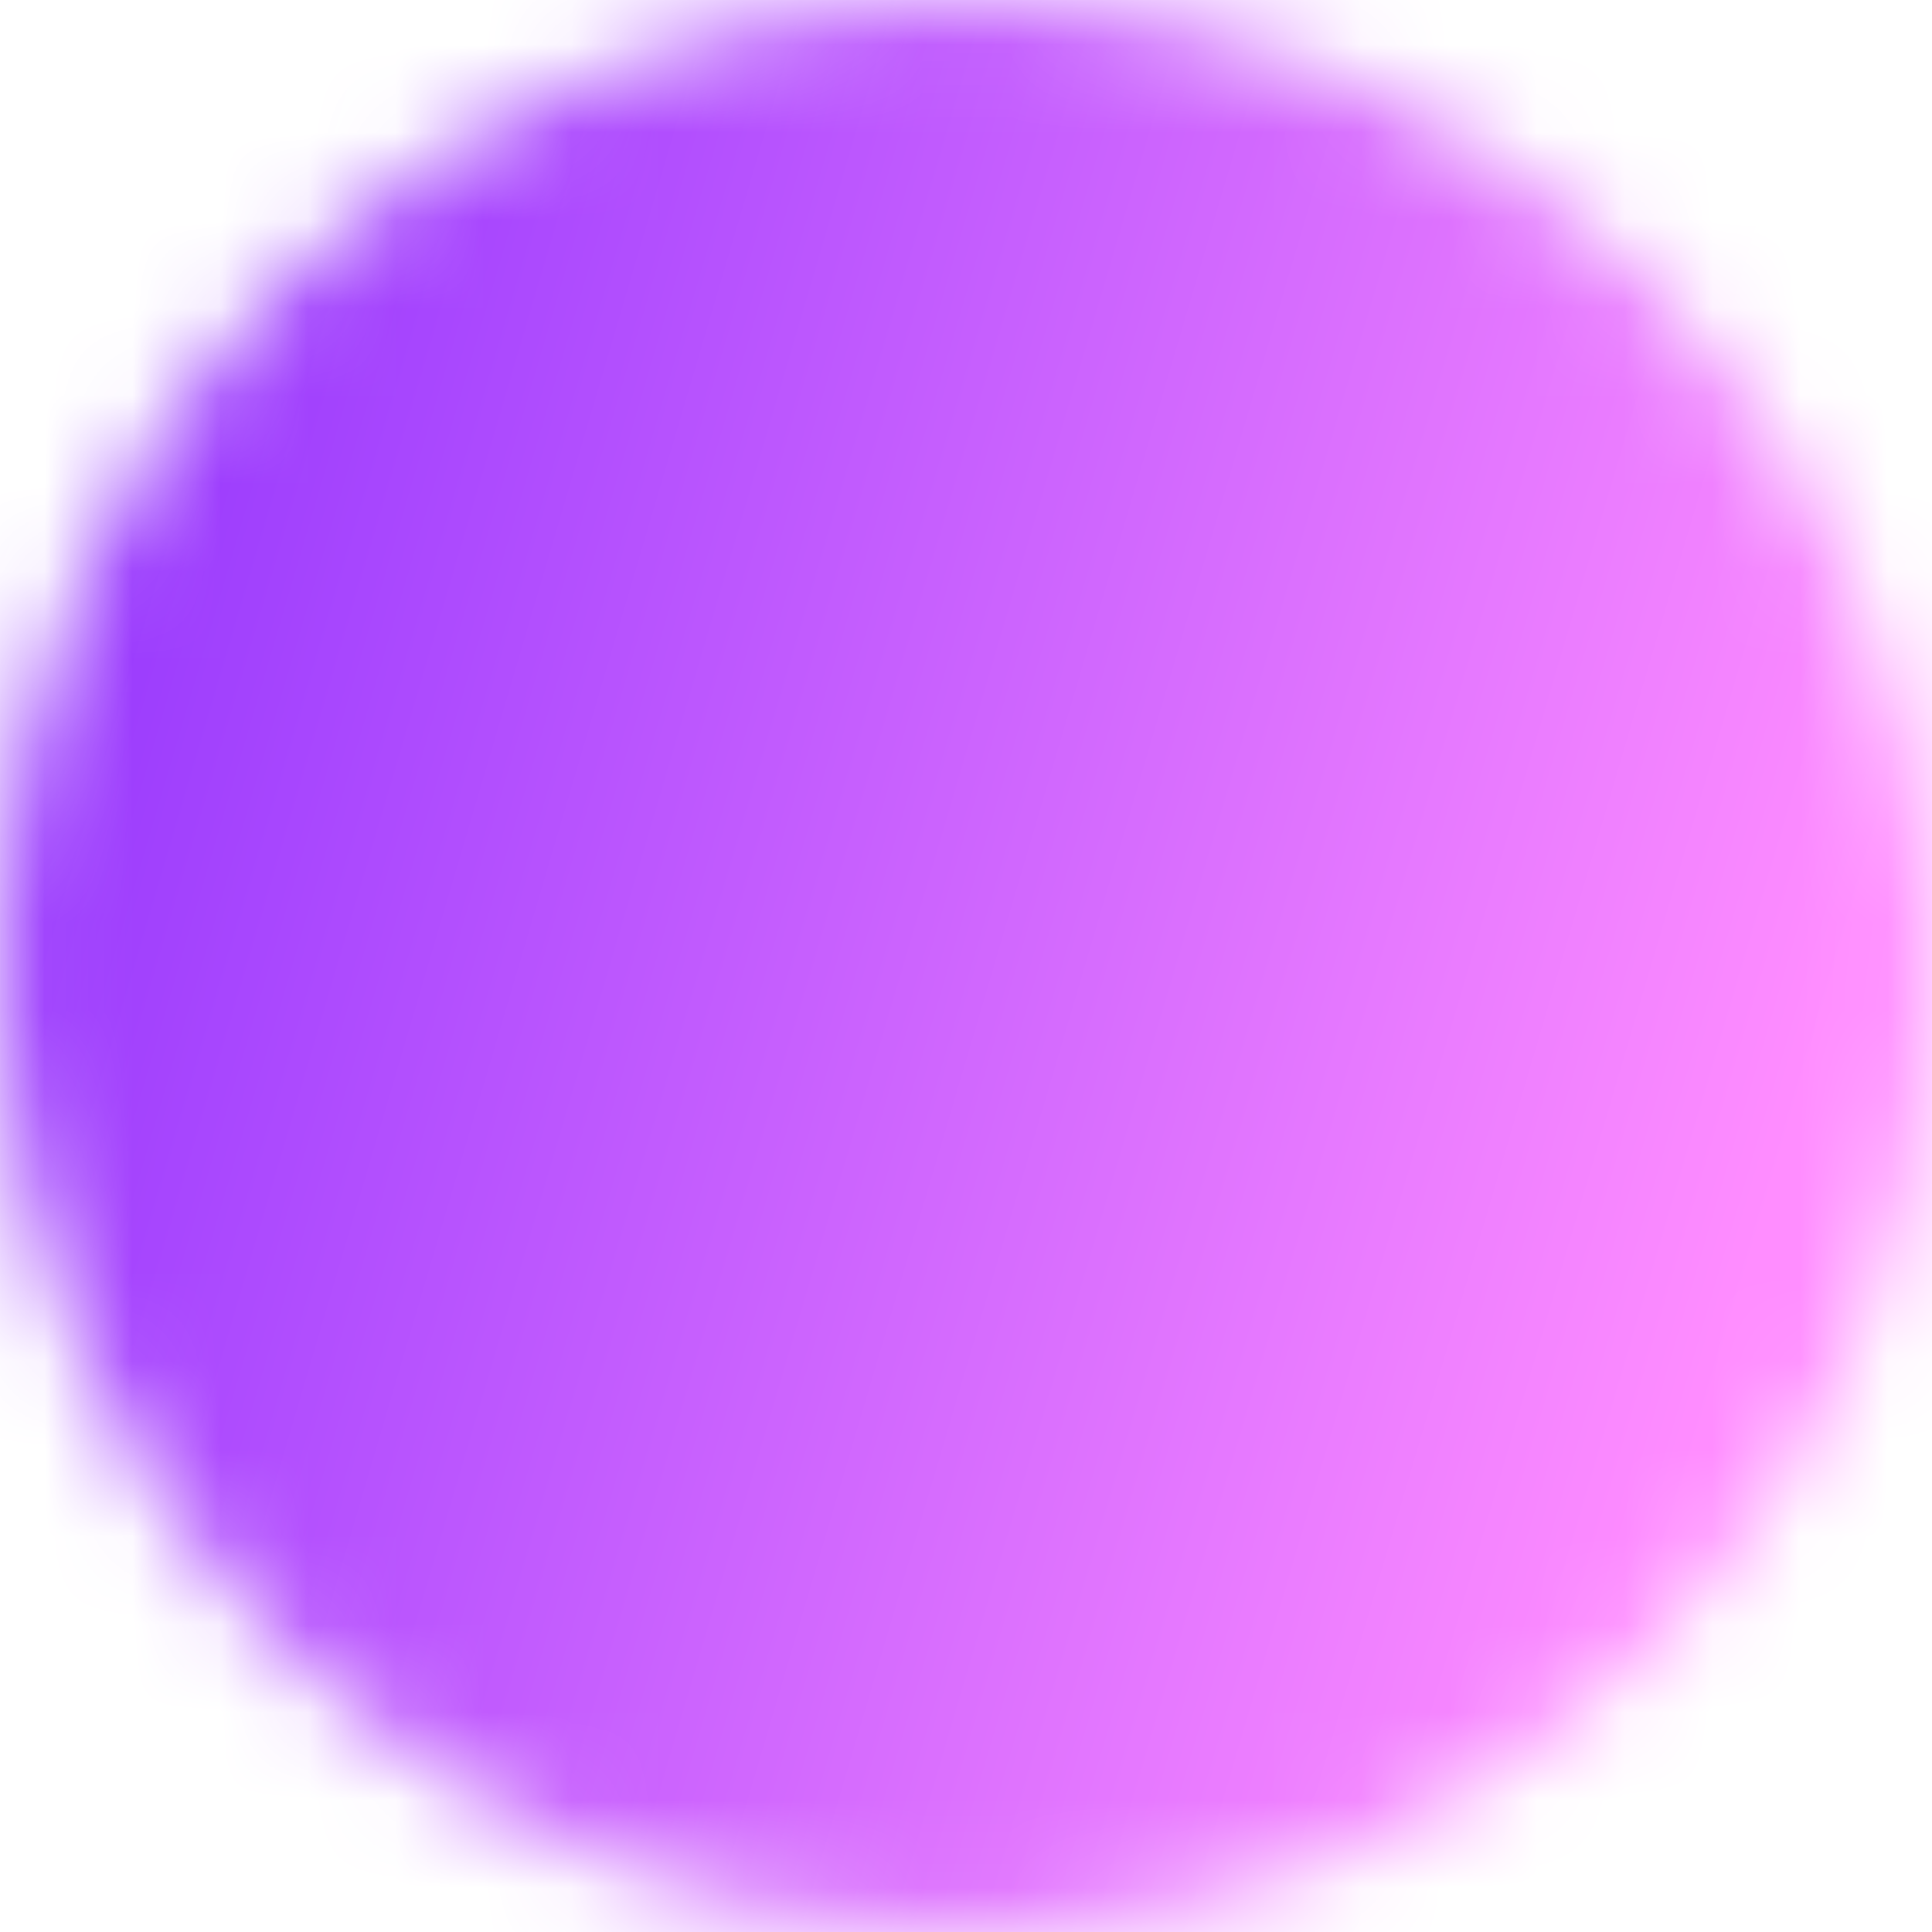 <?xml version="1.0" encoding="UTF-8"?> <svg xmlns="http://www.w3.org/2000/svg" width="22" height="22" viewBox="0 0 22 22" fill="none"><mask id="mask0_62_551" style="mask-type:luminance" maskUnits="userSpaceOnUse" x="0" y="0" width="22" height="22"><path d="M11 21C12.313 21.002 13.614 20.744 14.828 20.241C16.041 19.738 17.143 19.001 18.071 18.071C19.001 17.143 19.738 16.041 20.241 14.828C20.744 13.614 21.002 12.313 21 11C21.002 9.687 20.744 8.386 20.241 7.172C19.738 5.959 19.001 4.857 18.071 3.929C17.143 2.999 16.041 2.262 14.828 1.759C13.614 1.256 12.313 0.998 11 1C9.687 0.998 8.386 1.256 7.172 1.759C5.959 2.262 4.857 2.999 3.929 3.929C2.999 4.857 2.262 5.959 1.759 7.172C1.256 8.386 0.998 9.687 1 11C0.998 12.313 1.256 13.614 1.759 14.828C2.262 16.041 2.999 17.143 3.929 18.071C4.857 19.001 5.959 19.738 7.172 20.241C8.386 20.744 9.687 21.002 11 21Z" fill="white" stroke="white" stroke-width="2" stroke-linejoin="round"></path><path d="M7 11L10 14L16 8" stroke="black" stroke-width="2" stroke-linecap="round" stroke-linejoin="round"></path></mask><g mask="url(#mask0_62_551)"><path d="M-1 -1H23V23H-1V-1Z" fill="url(#paint0_linear_62_551)"></path></g><defs><linearGradient id="paint0_linear_62_551" x1="-0.707" y1="0.625" x2="22.07" y2="7.351" gradientUnits="userSpaceOnUse"><stop stop-color="#882DFD"></stop><stop offset="1" stop-color="#FF8DFF"></stop></linearGradient></defs></svg> 